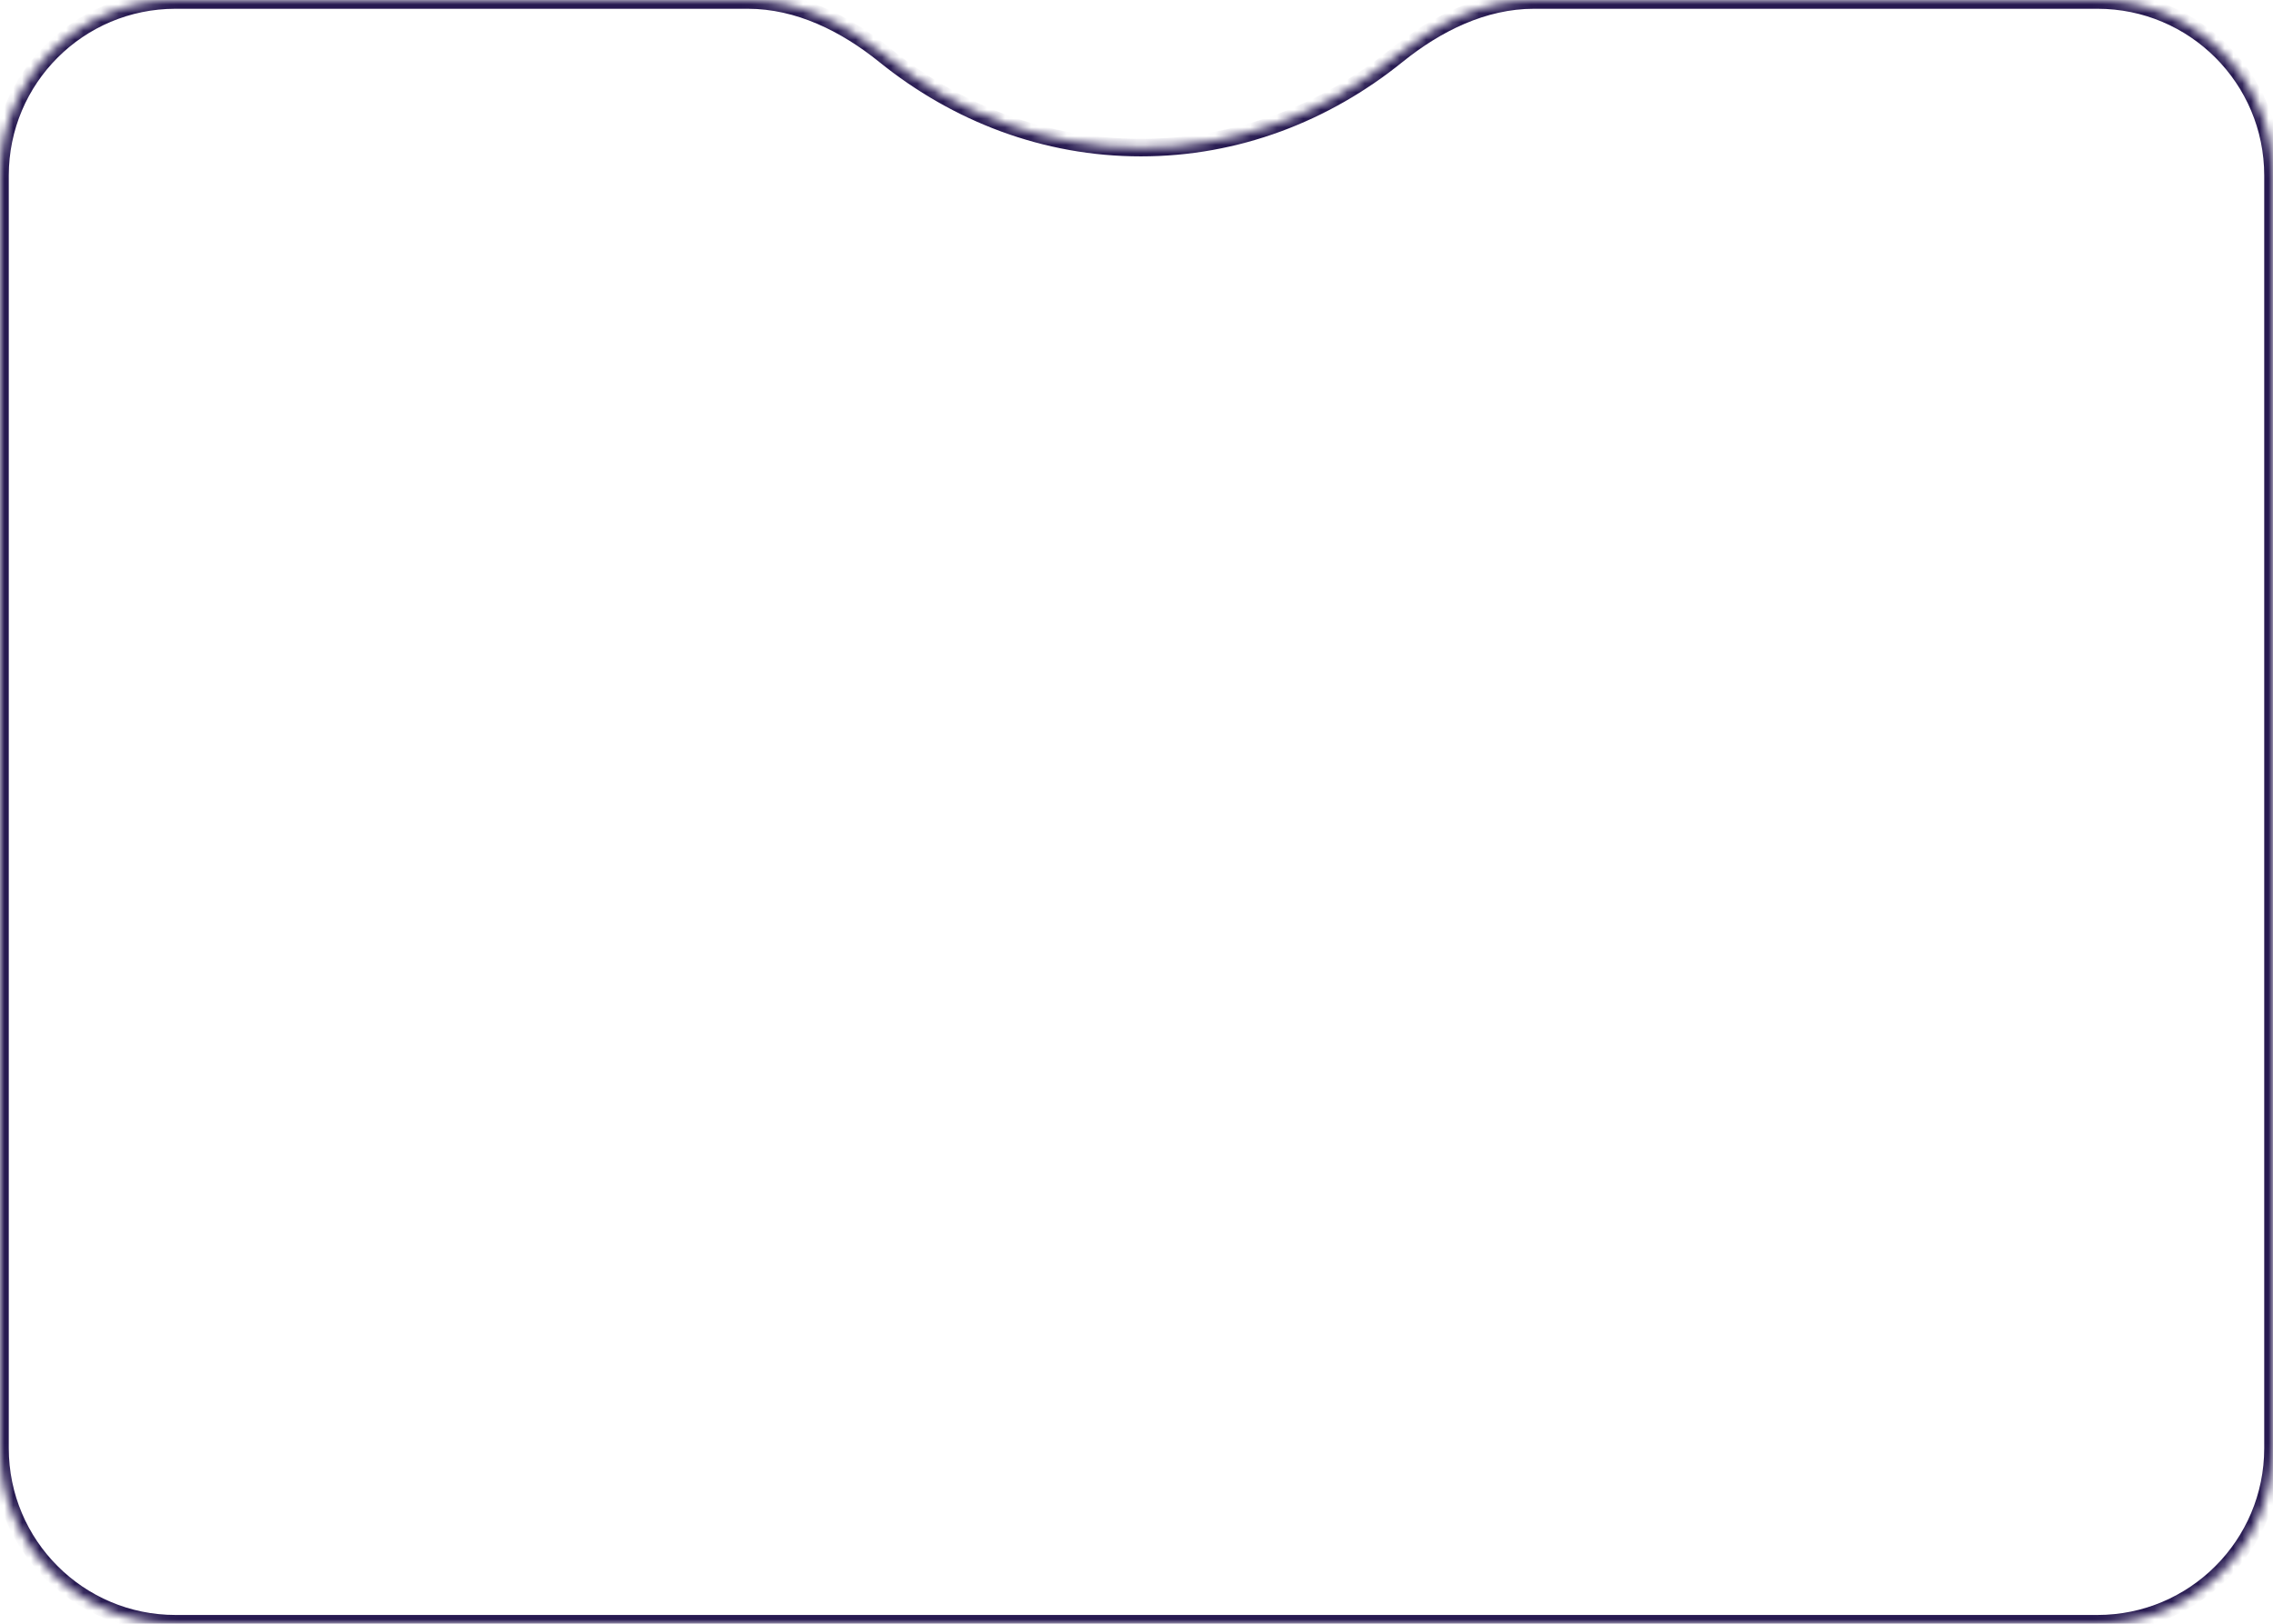 <?xml version="1.0" encoding="UTF-8"?> <svg xmlns="http://www.w3.org/2000/svg" width="259" height="185" viewBox="0 0 259 185" fill="none"> <mask id="path-1-inside-1_466_34" fill="white"> <path fill-rule="evenodd" clip-rule="evenodd" d="M100.825 6.291C96.335 2.667 90.983 0 85.213 0H20C8.954 0 0 8.954 0 20V165C0 176.046 8.954 185 20 185H239C250.046 185 259 176.046 259 165V20C259 8.954 250.046 0 239 0H174.787C169.017 0 163.665 2.667 159.175 6.291C150.964 12.916 140.888 16.818 130 16.818C119.112 16.818 109.036 12.916 100.825 6.291Z"></path> </mask> <path d="M159.175 6.291L159.803 7.069L159.175 6.291ZM20 1H85.213V-1H20V1ZM1 165V20H-1V165H1ZM239 184H20V186H239V184ZM258 20V165H260V20H258ZM174.787 1H239V-1H174.787V1ZM158.547 5.512C150.499 12.006 140.642 15.818 130 15.818V17.818C141.135 17.818 151.428 13.826 159.803 7.069L158.547 5.512ZM130 15.818C119.358 15.818 109.501 12.006 101.453 5.512L100.197 7.069C108.572 13.826 118.865 17.818 130 17.818V15.818ZM174.787 -1C168.706 -1 163.138 1.808 158.547 5.512L159.803 7.069C164.192 3.527 169.328 1 174.787 1V-1ZM260 20C260 8.402 250.598 -1 239 -1V1C249.493 1 258 9.507 258 20H260ZM239 186C250.598 186 260 176.598 260 165H258C258 175.493 249.493 184 239 184V186ZM-1 165C-1 176.598 8.402 186 20 186V184C9.507 184 1 175.493 1 165H-1ZM85.213 1C90.672 1 95.808 3.527 100.197 7.069L101.453 5.512C96.862 1.808 91.294 -1 85.213 -1V1ZM20 -1C8.402 -1 -1 8.402 -1 20H1C1 9.507 9.507 1 20 1V-1Z" fill="#271A51" mask="url(#path-1-inside-1_466_34)"></path> </svg> 